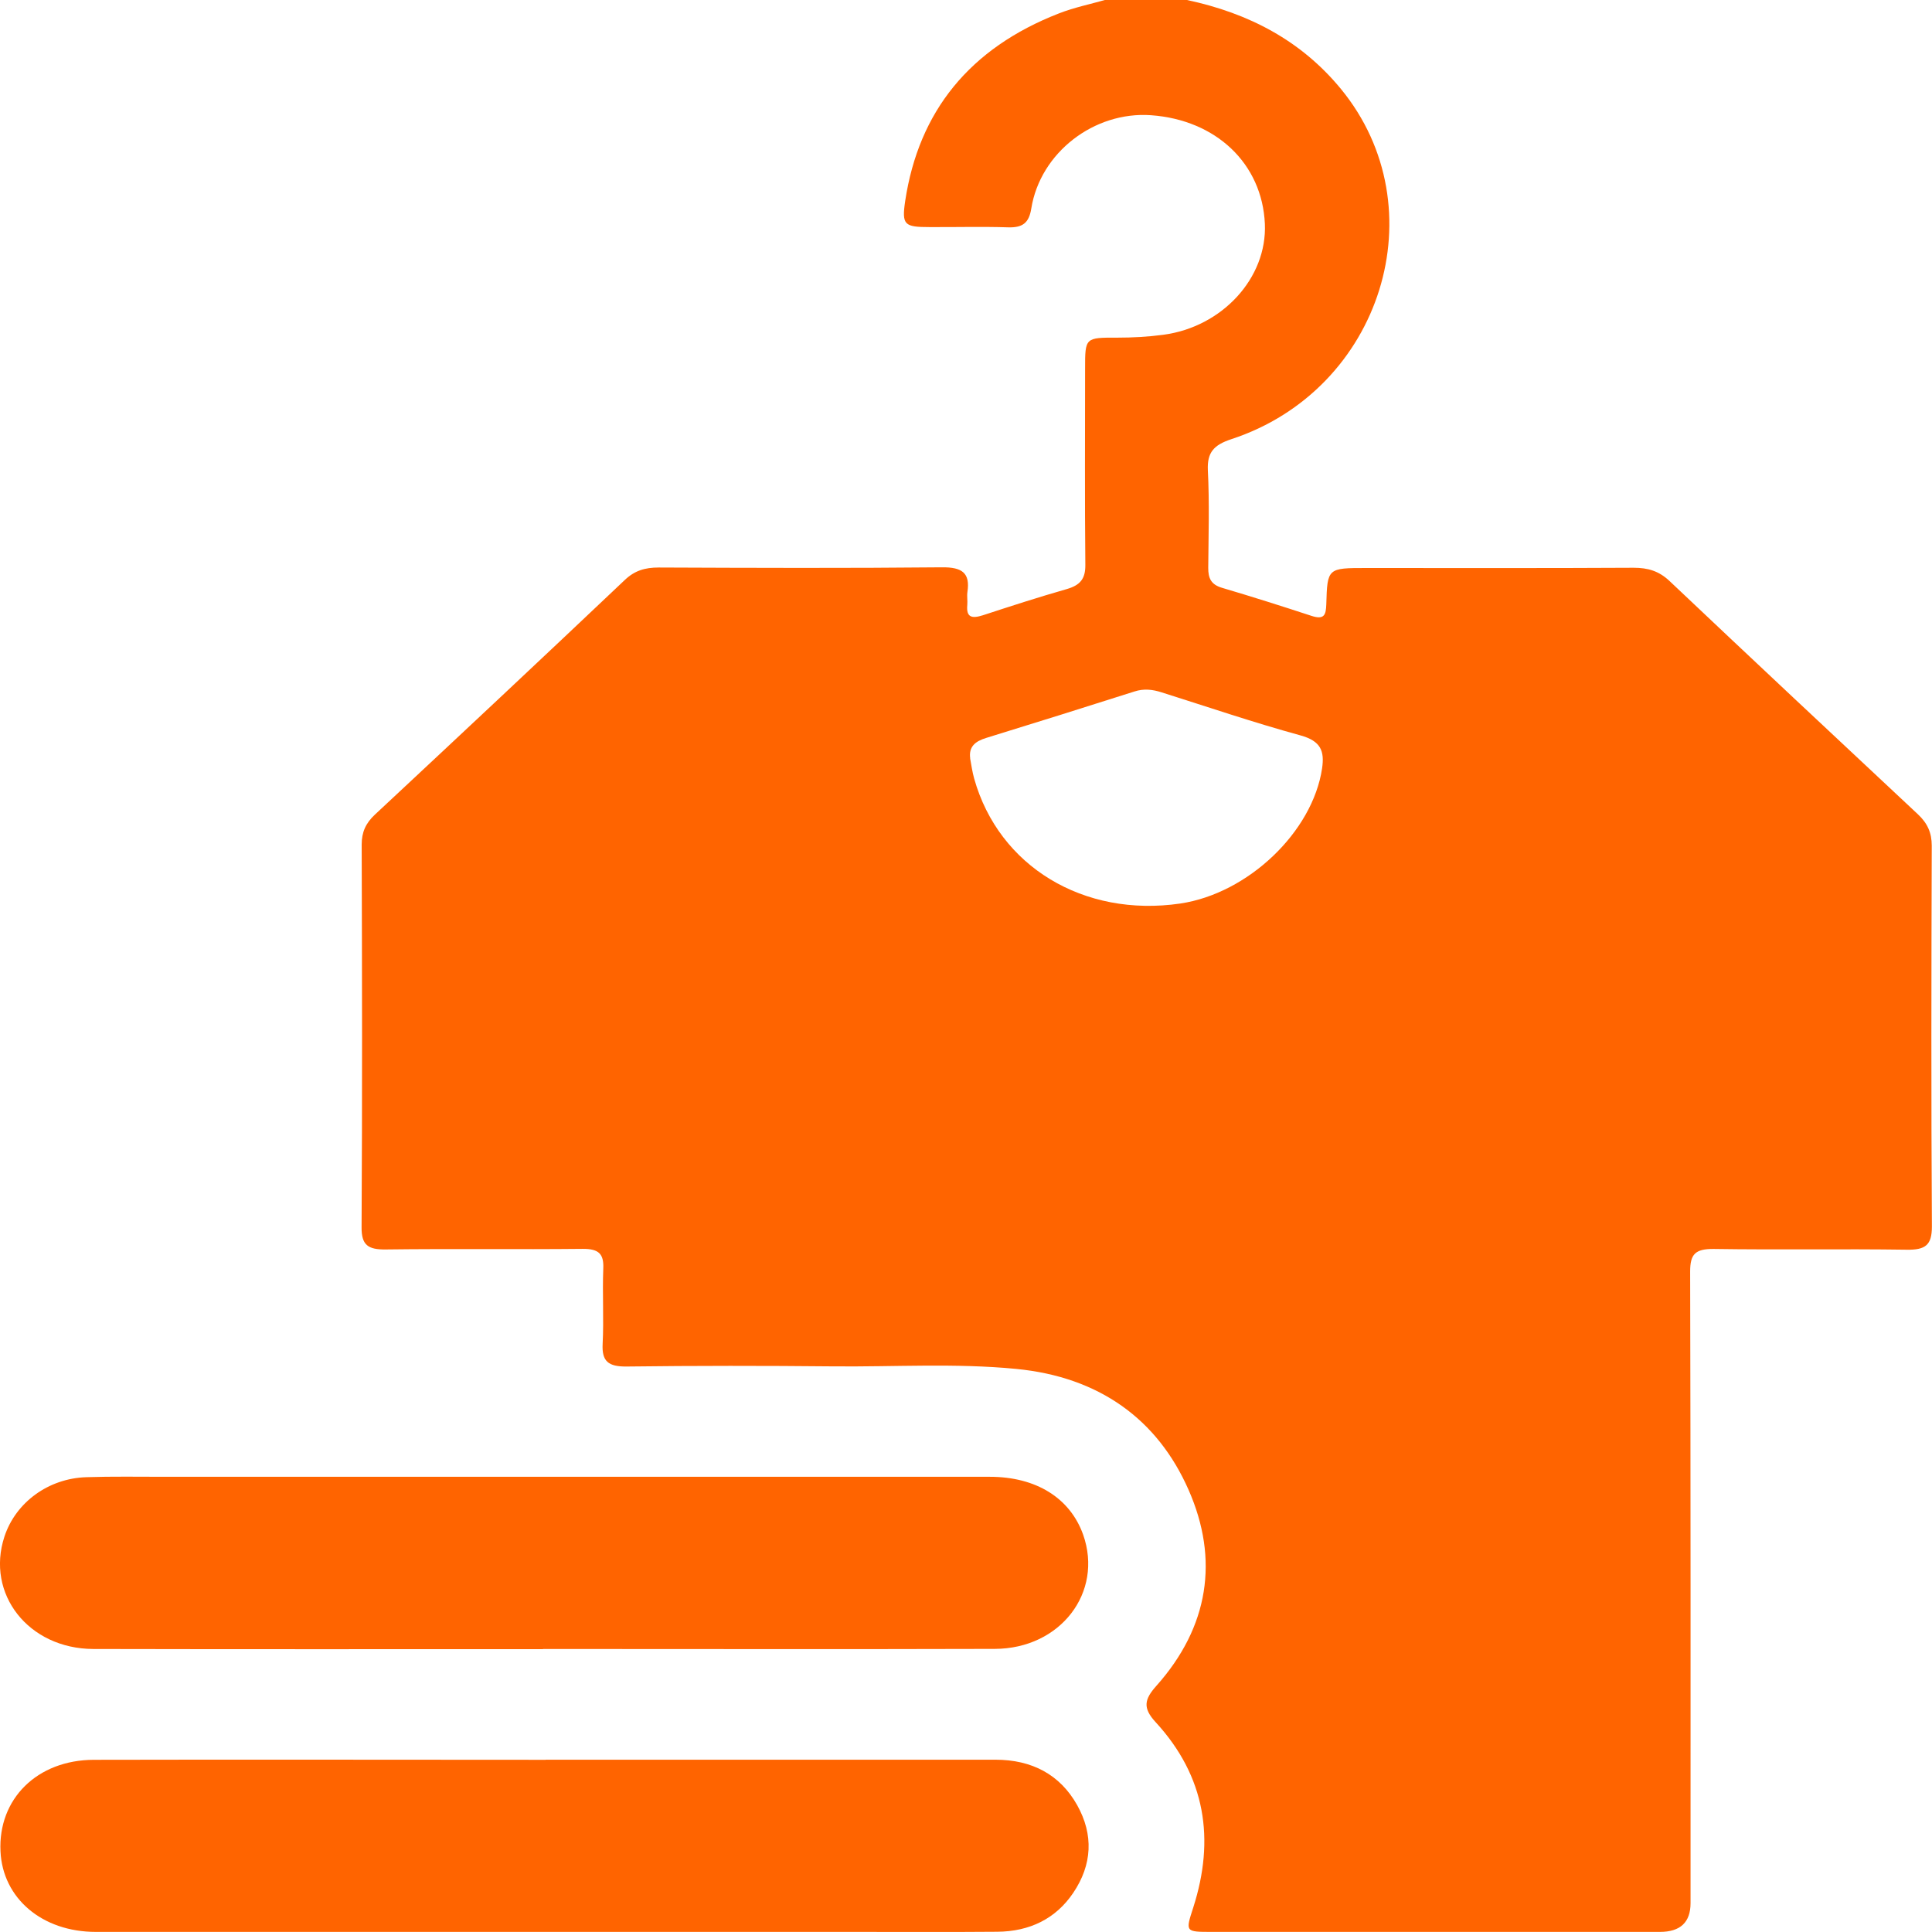 <svg width="39" height="39" viewBox="0 0 39 39" fill="none" xmlns="http://www.w3.org/2000/svg">
<g clip-path="url(#clip0_170_4867)">
<path d="M23.959 -8.34009e-05C25.213 0.266 26.268 0.823 27.067 1.794C29.038 4.192 27.898 7.869 24.854 8.866C24.501 8.983 24.367 9.133 24.382 9.489C24.416 10.147 24.395 10.808 24.39 11.466C24.39 11.667 24.442 11.8 24.669 11.866C25.275 12.045 25.876 12.236 26.474 12.432C26.734 12.517 26.765 12.41 26.773 12.202C26.794 11.466 26.799 11.466 27.585 11.466C29.383 11.466 31.181 11.471 32.978 11.461C33.267 11.461 33.486 11.527 33.698 11.725C35.364 13.301 37.038 14.869 38.714 16.436C38.91 16.619 38.995 16.811 38.995 17.072C38.987 19.636 38.982 22.196 38.998 24.76C38.998 25.133 38.869 25.234 38.487 25.227C37.19 25.208 35.892 25.232 34.595 25.212C34.216 25.208 34.118 25.321 34.118 25.668C34.129 29.918 34.126 34.166 34.126 38.417C34.126 38.804 33.92 38.998 33.507 38.998C30.492 38.998 27.48 38.998 24.465 38.998C23.923 38.998 23.928 38.998 24.088 38.504C24.527 37.134 24.341 35.865 23.328 34.764C23.062 34.476 23.101 34.302 23.343 34.031C24.403 32.842 24.612 31.479 23.993 30.075C23.366 28.65 22.19 27.795 20.511 27.633C19.284 27.514 18.053 27.594 16.826 27.582C15.433 27.568 14.04 27.568 12.65 27.585C12.279 27.589 12.147 27.48 12.165 27.13C12.191 26.624 12.158 26.115 12.178 25.607C12.191 25.312 12.088 25.208 11.763 25.21C10.438 25.224 9.114 25.205 7.789 25.222C7.428 25.227 7.296 25.133 7.299 24.774C7.314 22.199 7.309 19.623 7.301 17.048C7.301 16.801 7.381 16.619 7.567 16.445C9.254 14.872 10.938 13.294 12.612 11.708C12.81 11.519 13.019 11.456 13.295 11.456C15.201 11.464 17.107 11.471 19.013 11.452C19.428 11.447 19.585 11.57 19.529 11.948C19.516 12.035 19.534 12.127 19.526 12.214C19.503 12.461 19.614 12.492 19.841 12.42C20.403 12.236 20.965 12.054 21.532 11.892C21.811 11.812 21.912 11.679 21.909 11.401C21.896 10.082 21.904 8.762 21.904 7.443C21.904 6.816 21.904 6.814 22.554 6.816C22.866 6.816 23.173 6.799 23.482 6.758C24.671 6.601 25.582 5.611 25.533 4.517C25.478 3.304 24.55 2.42 23.235 2.326C22.087 2.244 20.999 3.081 20.818 4.209C20.772 4.492 20.653 4.599 20.349 4.589C19.823 4.572 19.294 4.587 18.768 4.584C18.255 4.584 18.2 4.543 18.273 4.054C18.546 2.249 19.572 0.973 21.375 0.271C21.685 0.15 22.017 0.082 22.34 -0.01H23.962L23.959 -8.34009e-05ZM19.583 15.307C19.608 15.443 19.627 15.581 19.665 15.717C20.163 17.488 21.873 18.524 23.825 18.239C25.197 18.035 26.497 16.791 26.688 15.511C26.739 15.162 26.665 14.959 26.252 14.845C25.308 14.586 24.382 14.271 23.449 13.976C23.266 13.918 23.093 13.896 22.899 13.959C21.904 14.276 20.906 14.589 19.908 14.896C19.686 14.964 19.552 15.073 19.585 15.31L19.583 15.307Z" fill="#FF6400"/>
<path d="M10.961 33.29C7.936 33.29 4.908 33.294 1.883 33.287C0.573 33.282 -0.291 32.174 0.09 31.017C0.317 30.329 0.975 29.843 1.744 29.819C2.27 29.802 2.798 29.811 3.324 29.811C8.877 29.811 14.43 29.811 19.98 29.811C20.919 29.811 21.602 30.242 21.865 30.98C22.275 32.145 21.406 33.282 20.08 33.285C17.04 33.294 14.002 33.287 10.961 33.287V33.29Z" fill="#FF6400"/>
<path d="M11.015 35.522C14.04 35.522 17.068 35.522 20.093 35.522C20.831 35.522 21.398 35.822 21.744 36.439C22.079 37.037 22.048 37.642 21.664 38.211C21.313 38.731 20.787 38.99 20.132 38.995C19.172 39.003 18.213 38.998 17.253 38.998C12.147 38.998 7.041 38.998 1.934 38.998C0.848 38.998 0.054 38.318 0.01 37.373C-0.041 36.313 0.75 35.527 1.895 35.524C4.936 35.517 7.974 35.524 11.015 35.524V35.522Z" fill="#FF6400"/>
</g>
<defs>
<clipPath id="clip0_170_4867">
<rect width="39" height="39" fill="white"/>
</clipPath>
</defs>
</svg>
